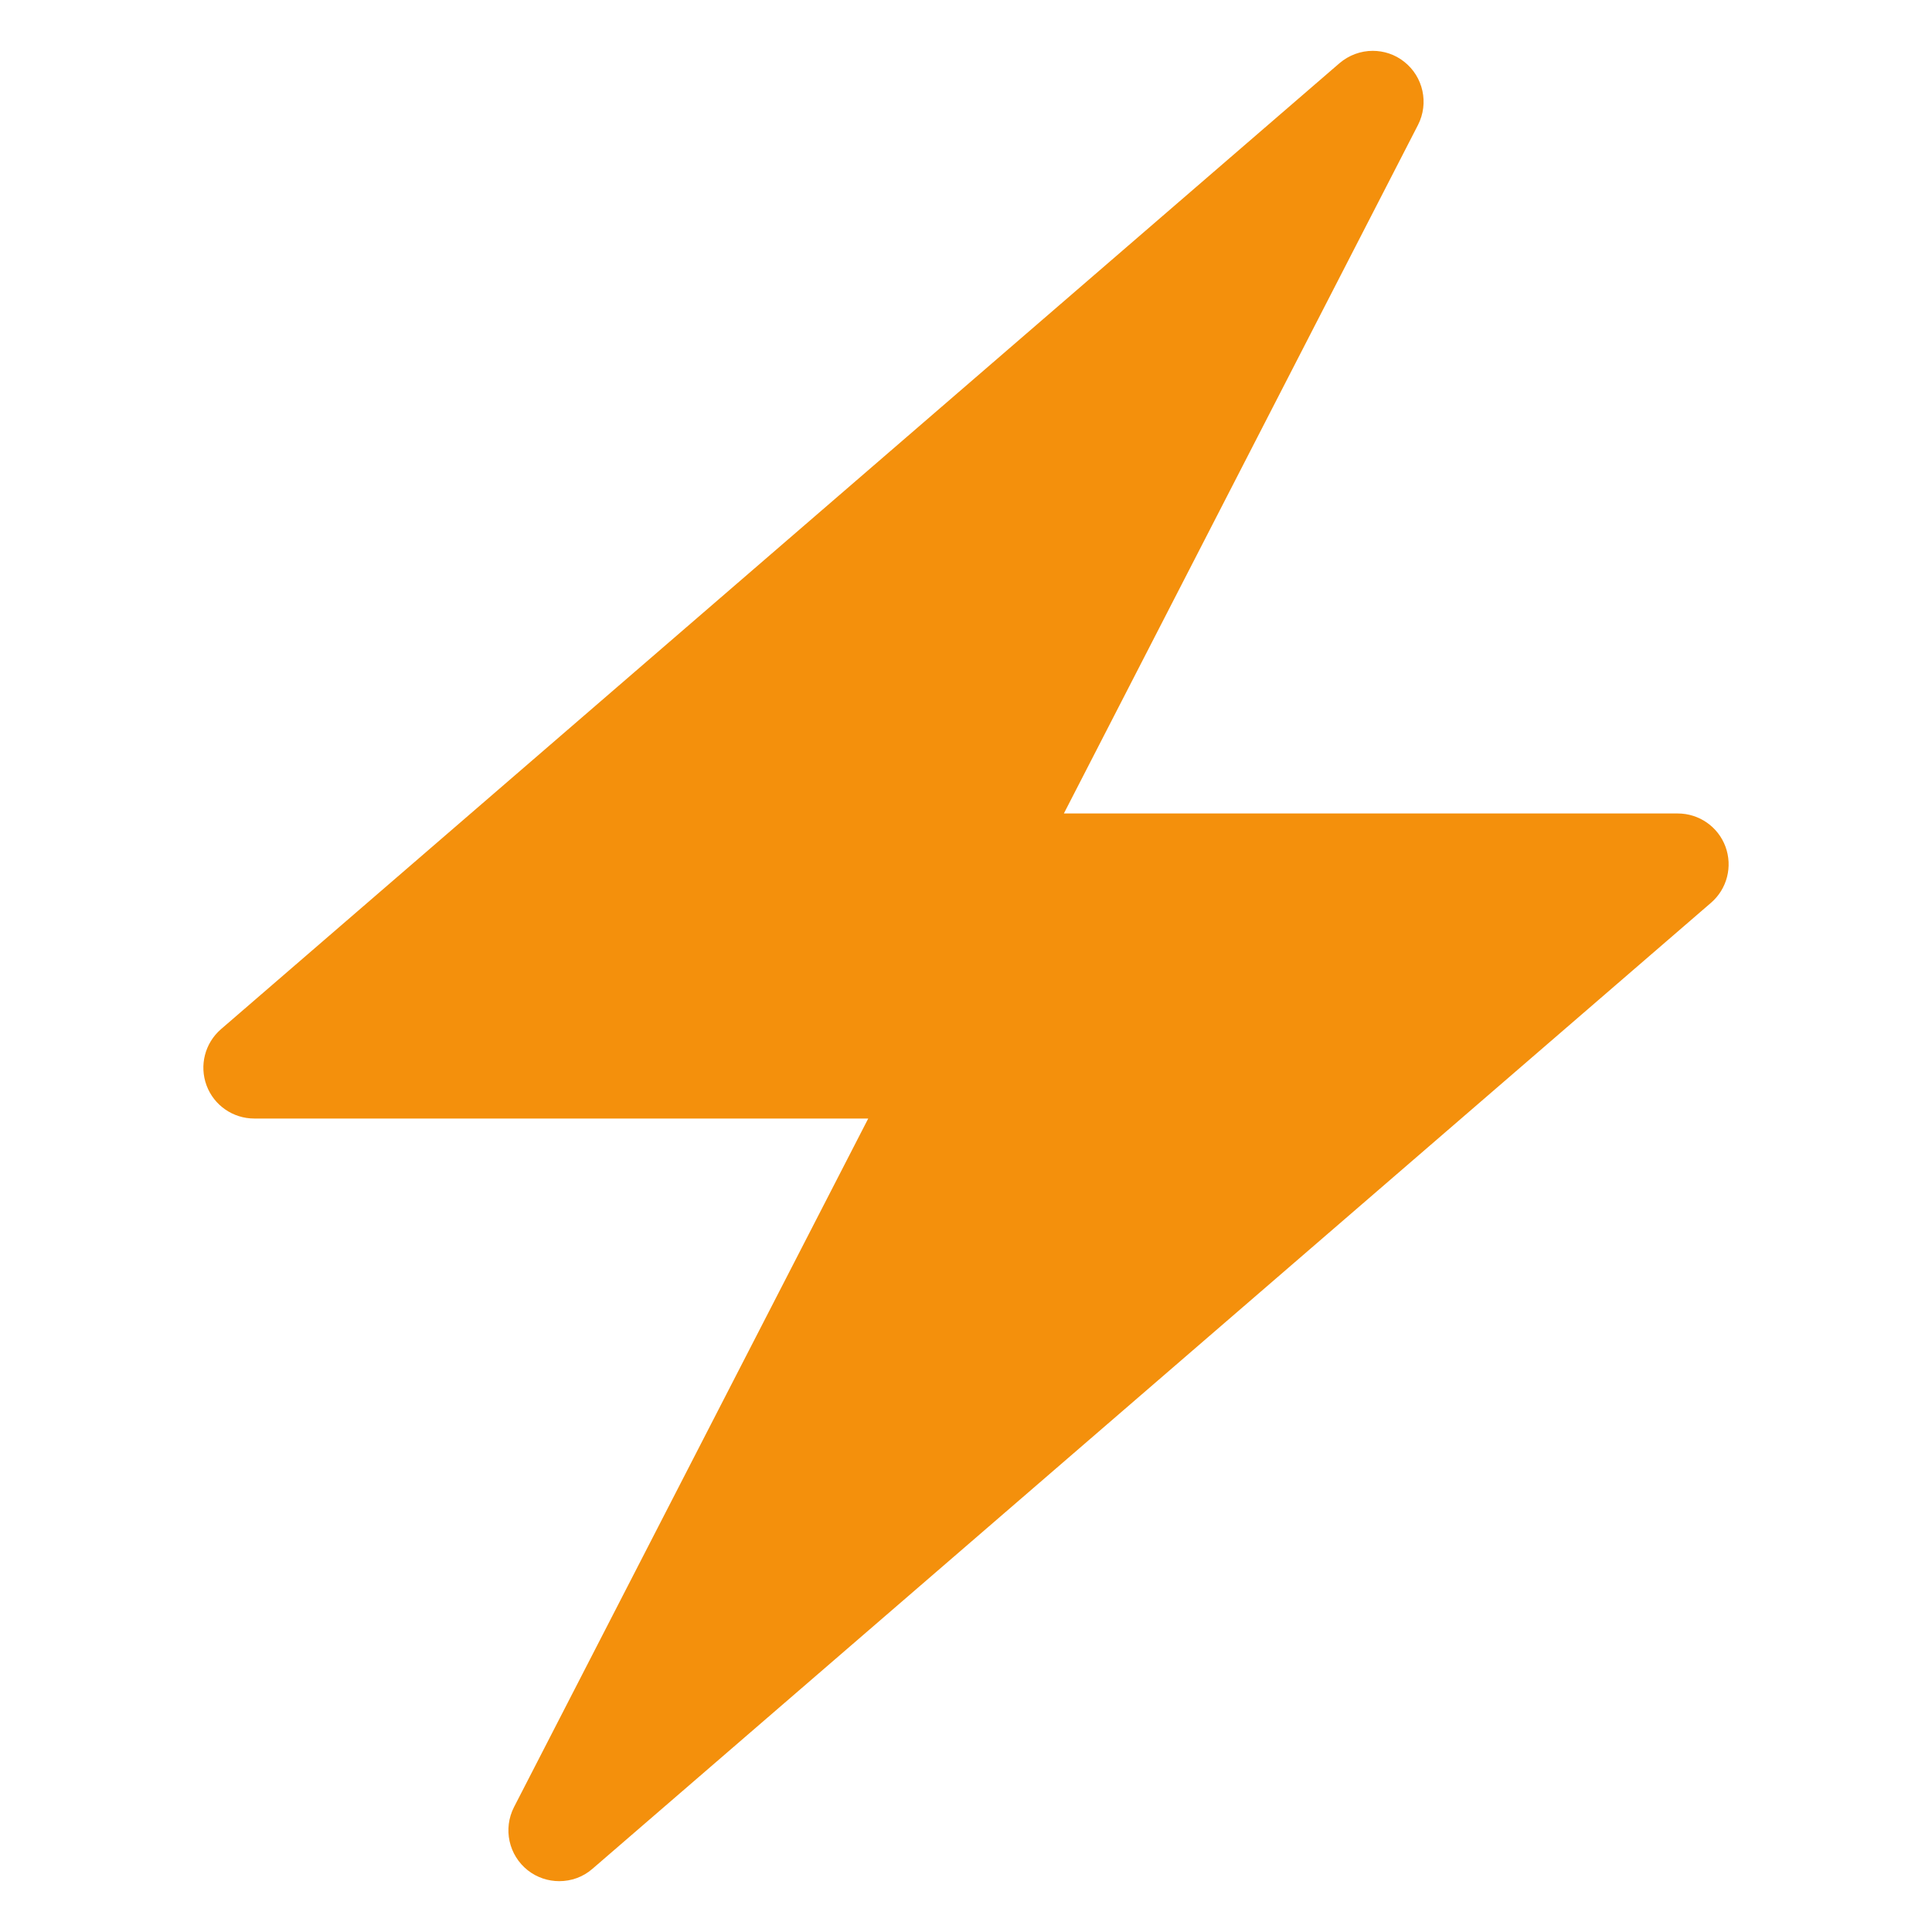 <svg xmlns="http://www.w3.org/2000/svg" viewBox="0 0 47.5 47.5" enable-background="new 0 0 47.5 47.5"><defs><clipPath id="a"><path d="M0 38h38V0H0v38z"/></clipPath></defs><g><g><g clip-path="url(#a)" transform="matrix(1.25 0 0 -1.25 0 47.5)"><g><path d="M11 1c-.218 0-.437.07-.62.214-.375.297-.488.817-.27 1.243L17.077 16H5c-.418 0-.792.26-.937.65-.146.393-.033.833.283 1.107l22 19c.188.16.42.243.654.243.218 0 .437-.07.618-.214.377-.296.49-.818.272-1.244L20.925 22H33c.418 0 .792-.26.937-.65.146-.393.033-.834-.284-1.107l-22-19C11.467 1.08 11.234 1 11 1" fill="#f4900c"/></g></g></g></g></svg>
